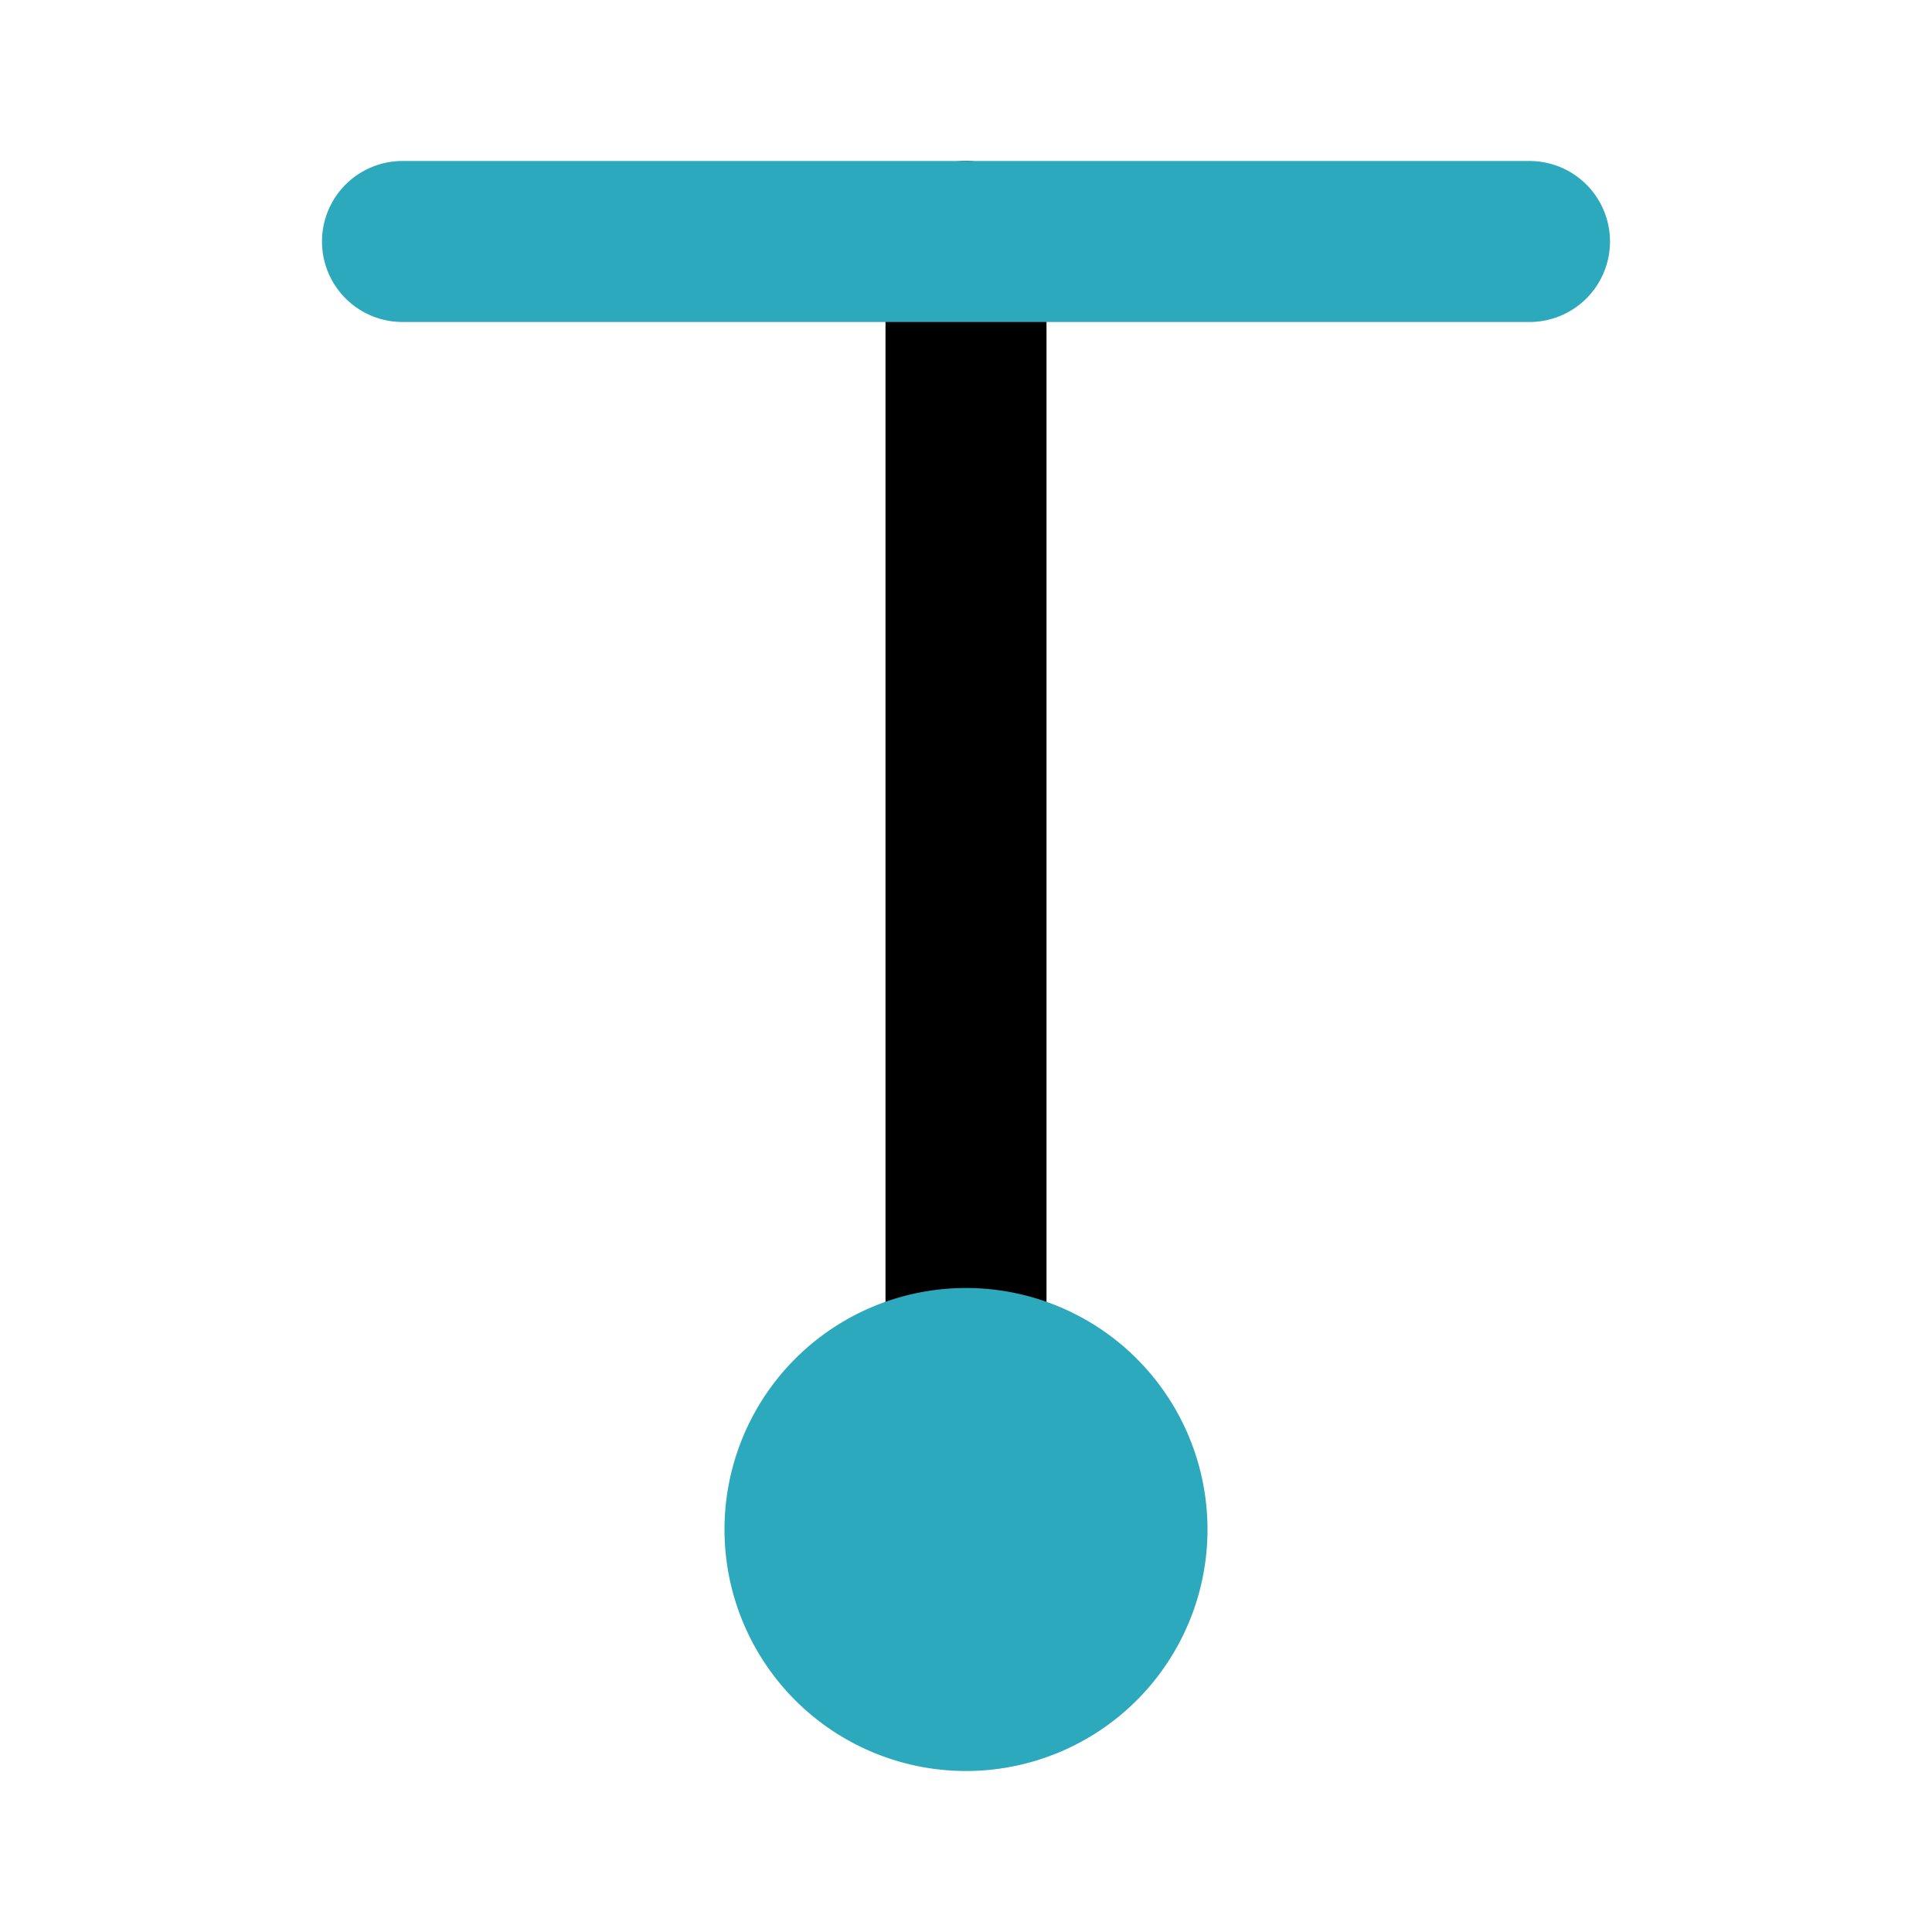 <?xml version="1.0" encoding="utf-8"?><!-- Скачано с сайта svg4.ru / Downloaded from svg4.ru -->
<svg fill="#000000" width="800px" height="800px" viewBox="0 0 24 24" id="pendulum" data-name="Flat Color" xmlns="http://www.w3.org/2000/svg" class="icon flat-color"><path id="primary" d="M12,18a1,1,0,0,1-1-1V3a1,1,0,0,1,2,0V17A1,1,0,0,1,12,18Z" style="fill: rgb(0, 0, 0);"></path><path id="secondary" d="M15,19a3,3,0,1,1-3-3A3,3,0,0,1,15,19ZM20,3a1,1,0,0,0-1-1H5A1,1,0,0,0,5,4H19A1,1,0,0,0,20,3Z" style="fill: rgb(44, 169, 188);"></path></svg>